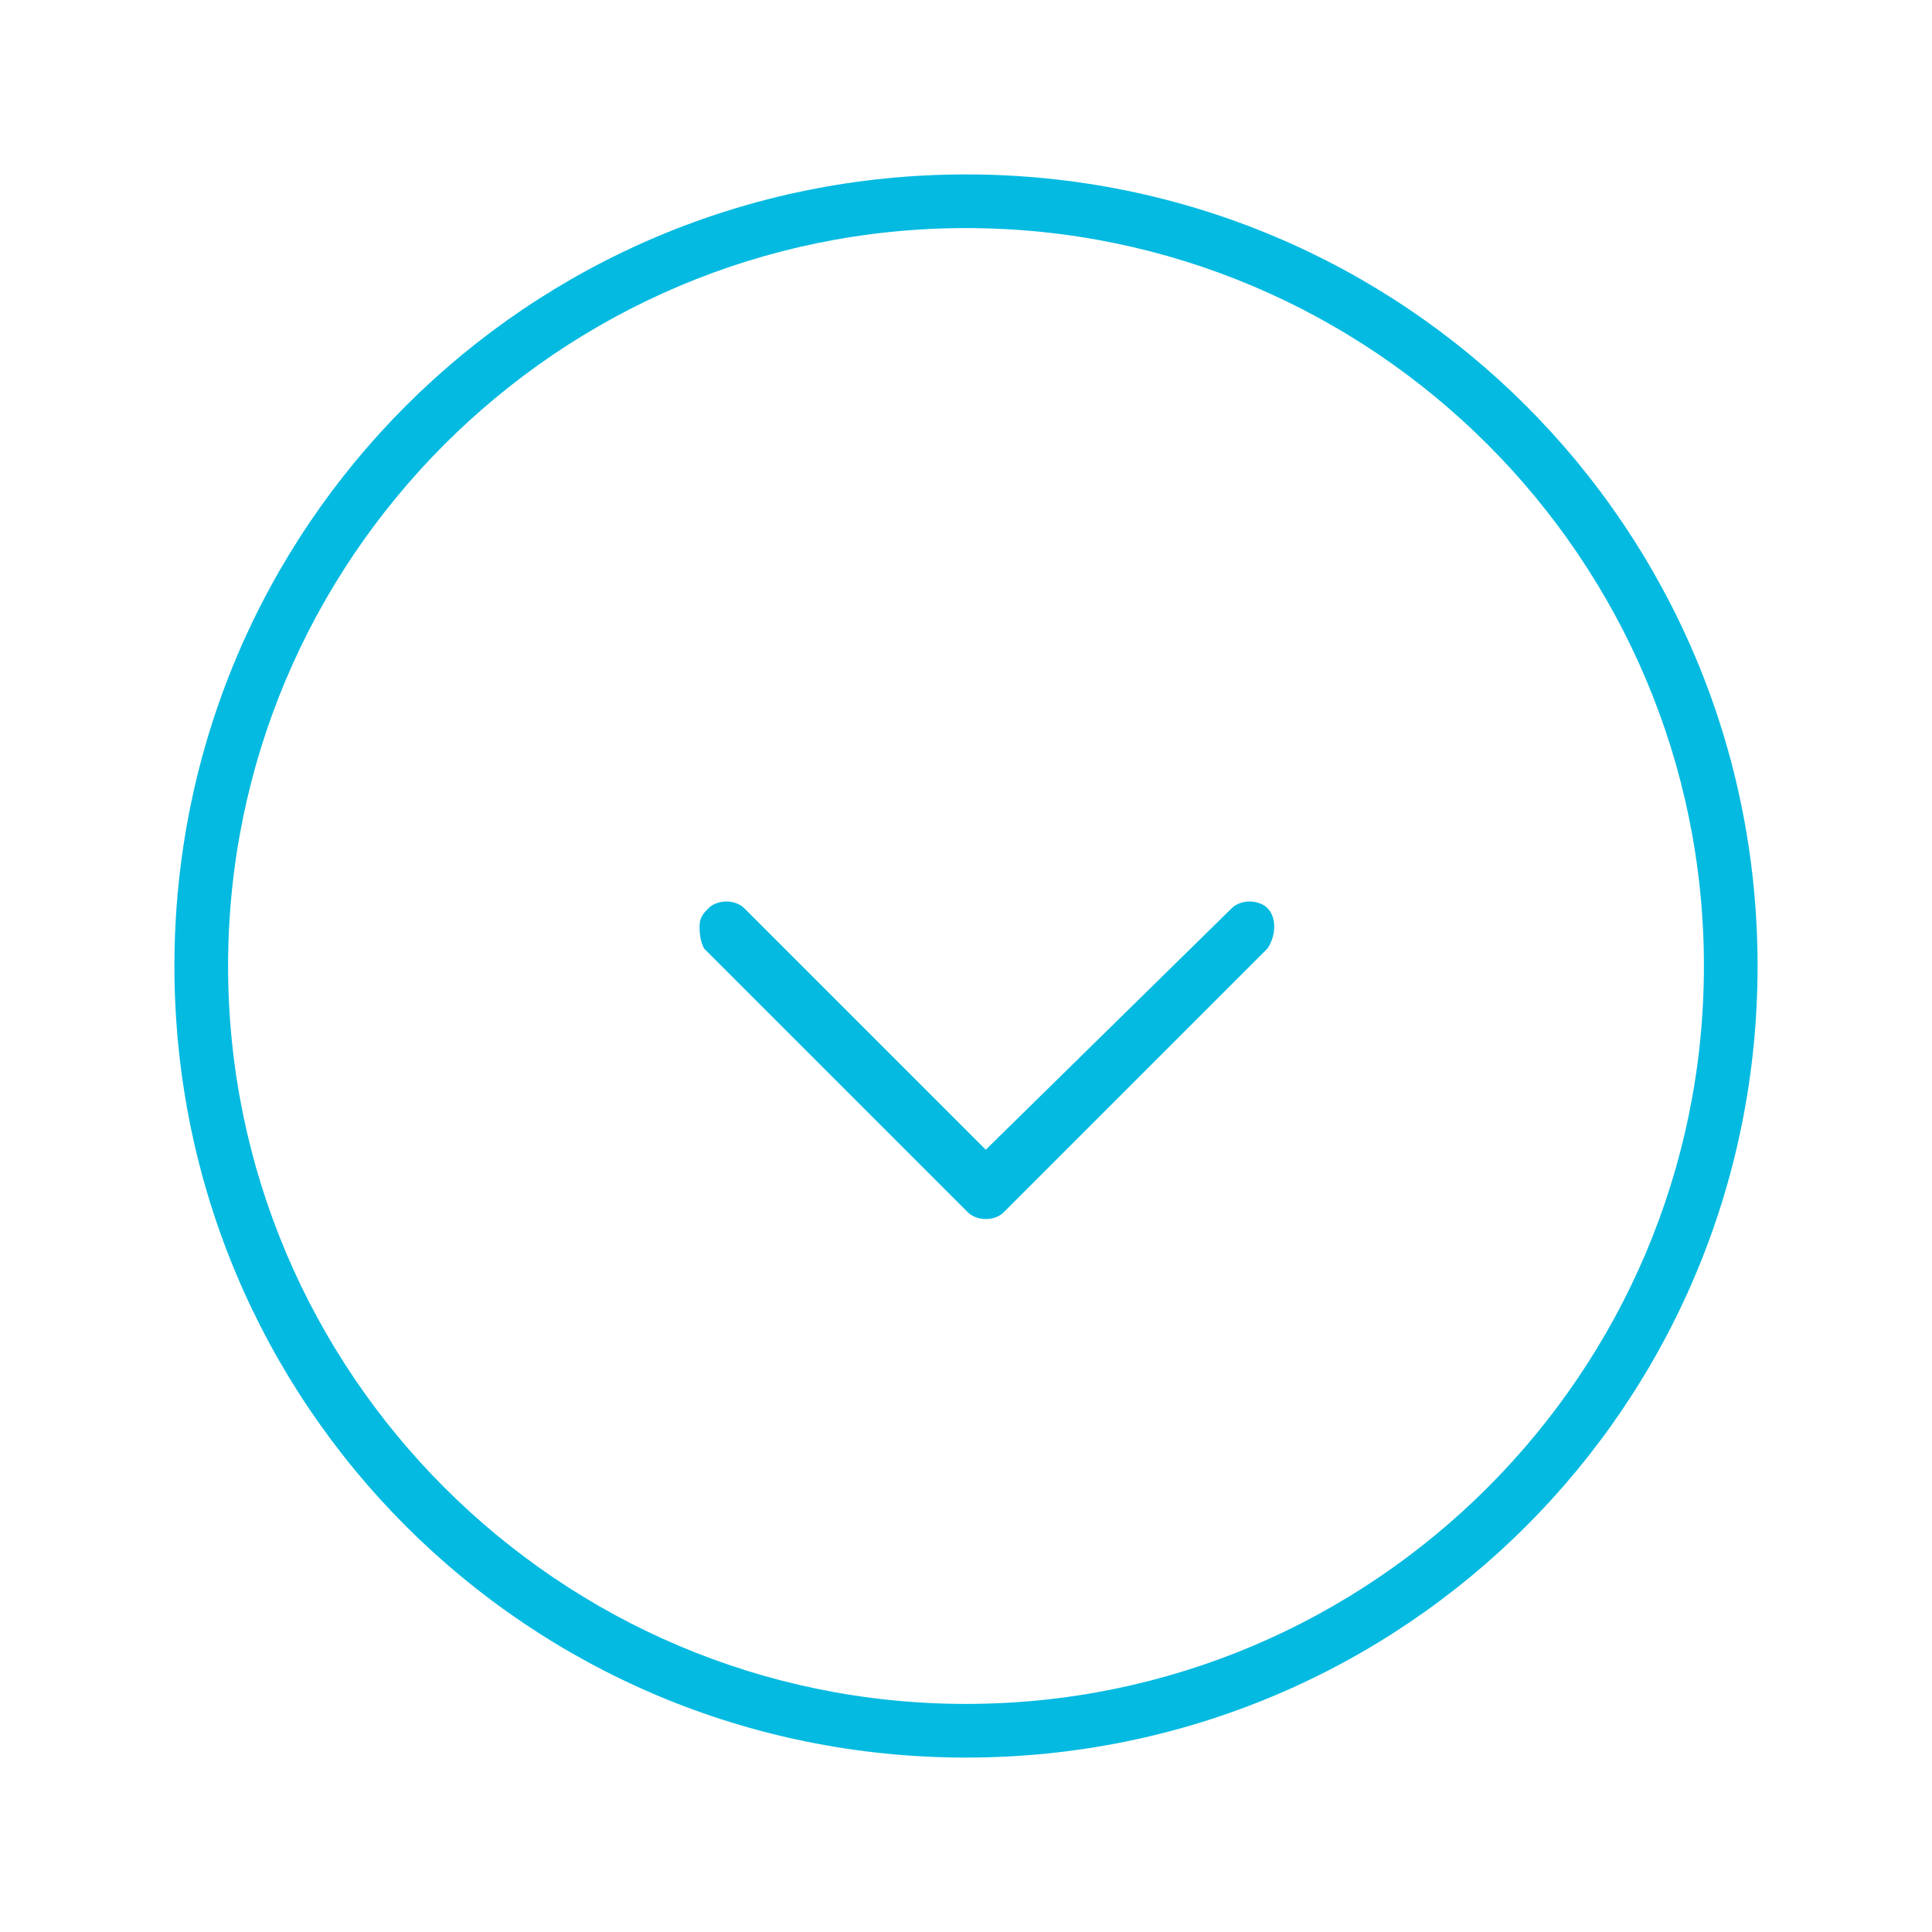 <?xml version="1.0" encoding="utf-8"?>
<!-- Generator: Adobe Illustrator 19.0.1, SVG Export Plug-In . SVG Version: 6.00 Build 0)  -->
<svg version="1.1" id="Layer_1" xmlns="http://www.w3.org/2000/svg" xmlns:xlink="http://www.w3.org/1999/xlink" x="0px" y="0px"
	 viewBox="0 0 43.2 43.2" style="enable-background:new 0 0 43.2 43.2;" xml:space="preserve">
<g>
	<path d="M21.6,39.3c-9.8,0-17.7-7.9-17.7-17.7S11.8,3.9,21.6,3.9c9.8,0,17.7,7.9,17.7,17.7S31.4,39.3,21.6,39.3L21.6,39.3z
		 M21.6,5.1c-9.1,0-16.5,7.4-16.5,16.5c0,9.1,7.4,16.5,16.5,16.5c9.1,0,16.5-7.4,16.5-16.5C38.1,12.5,30.7,5.1,21.6,5.1L21.6,5.1z
		 M21.6,5.1" fill="#04BAE1"/>
	<path d="M19.4,27.8c-0.2,0-0.3-0.1-0.4-0.2c-0.2-0.2-0.2-0.6,0-0.8l5.4-5.4L19,15.9c-0.2-0.2-0.2-0.6,0-0.8c0.2-0.2,0.6-0.2,0.9,0
		l5.9,5.9c0.2,0.2,0.2,0.6,0,0.8l-5.9,5.9C19.7,27.8,19.5,27.8,19.4,27.8L19.4,27.8z M19.4,27.8" fill="#04BAE1" transform="rotate(90, 21.067, 22.375)"/>
</g>
</svg>

